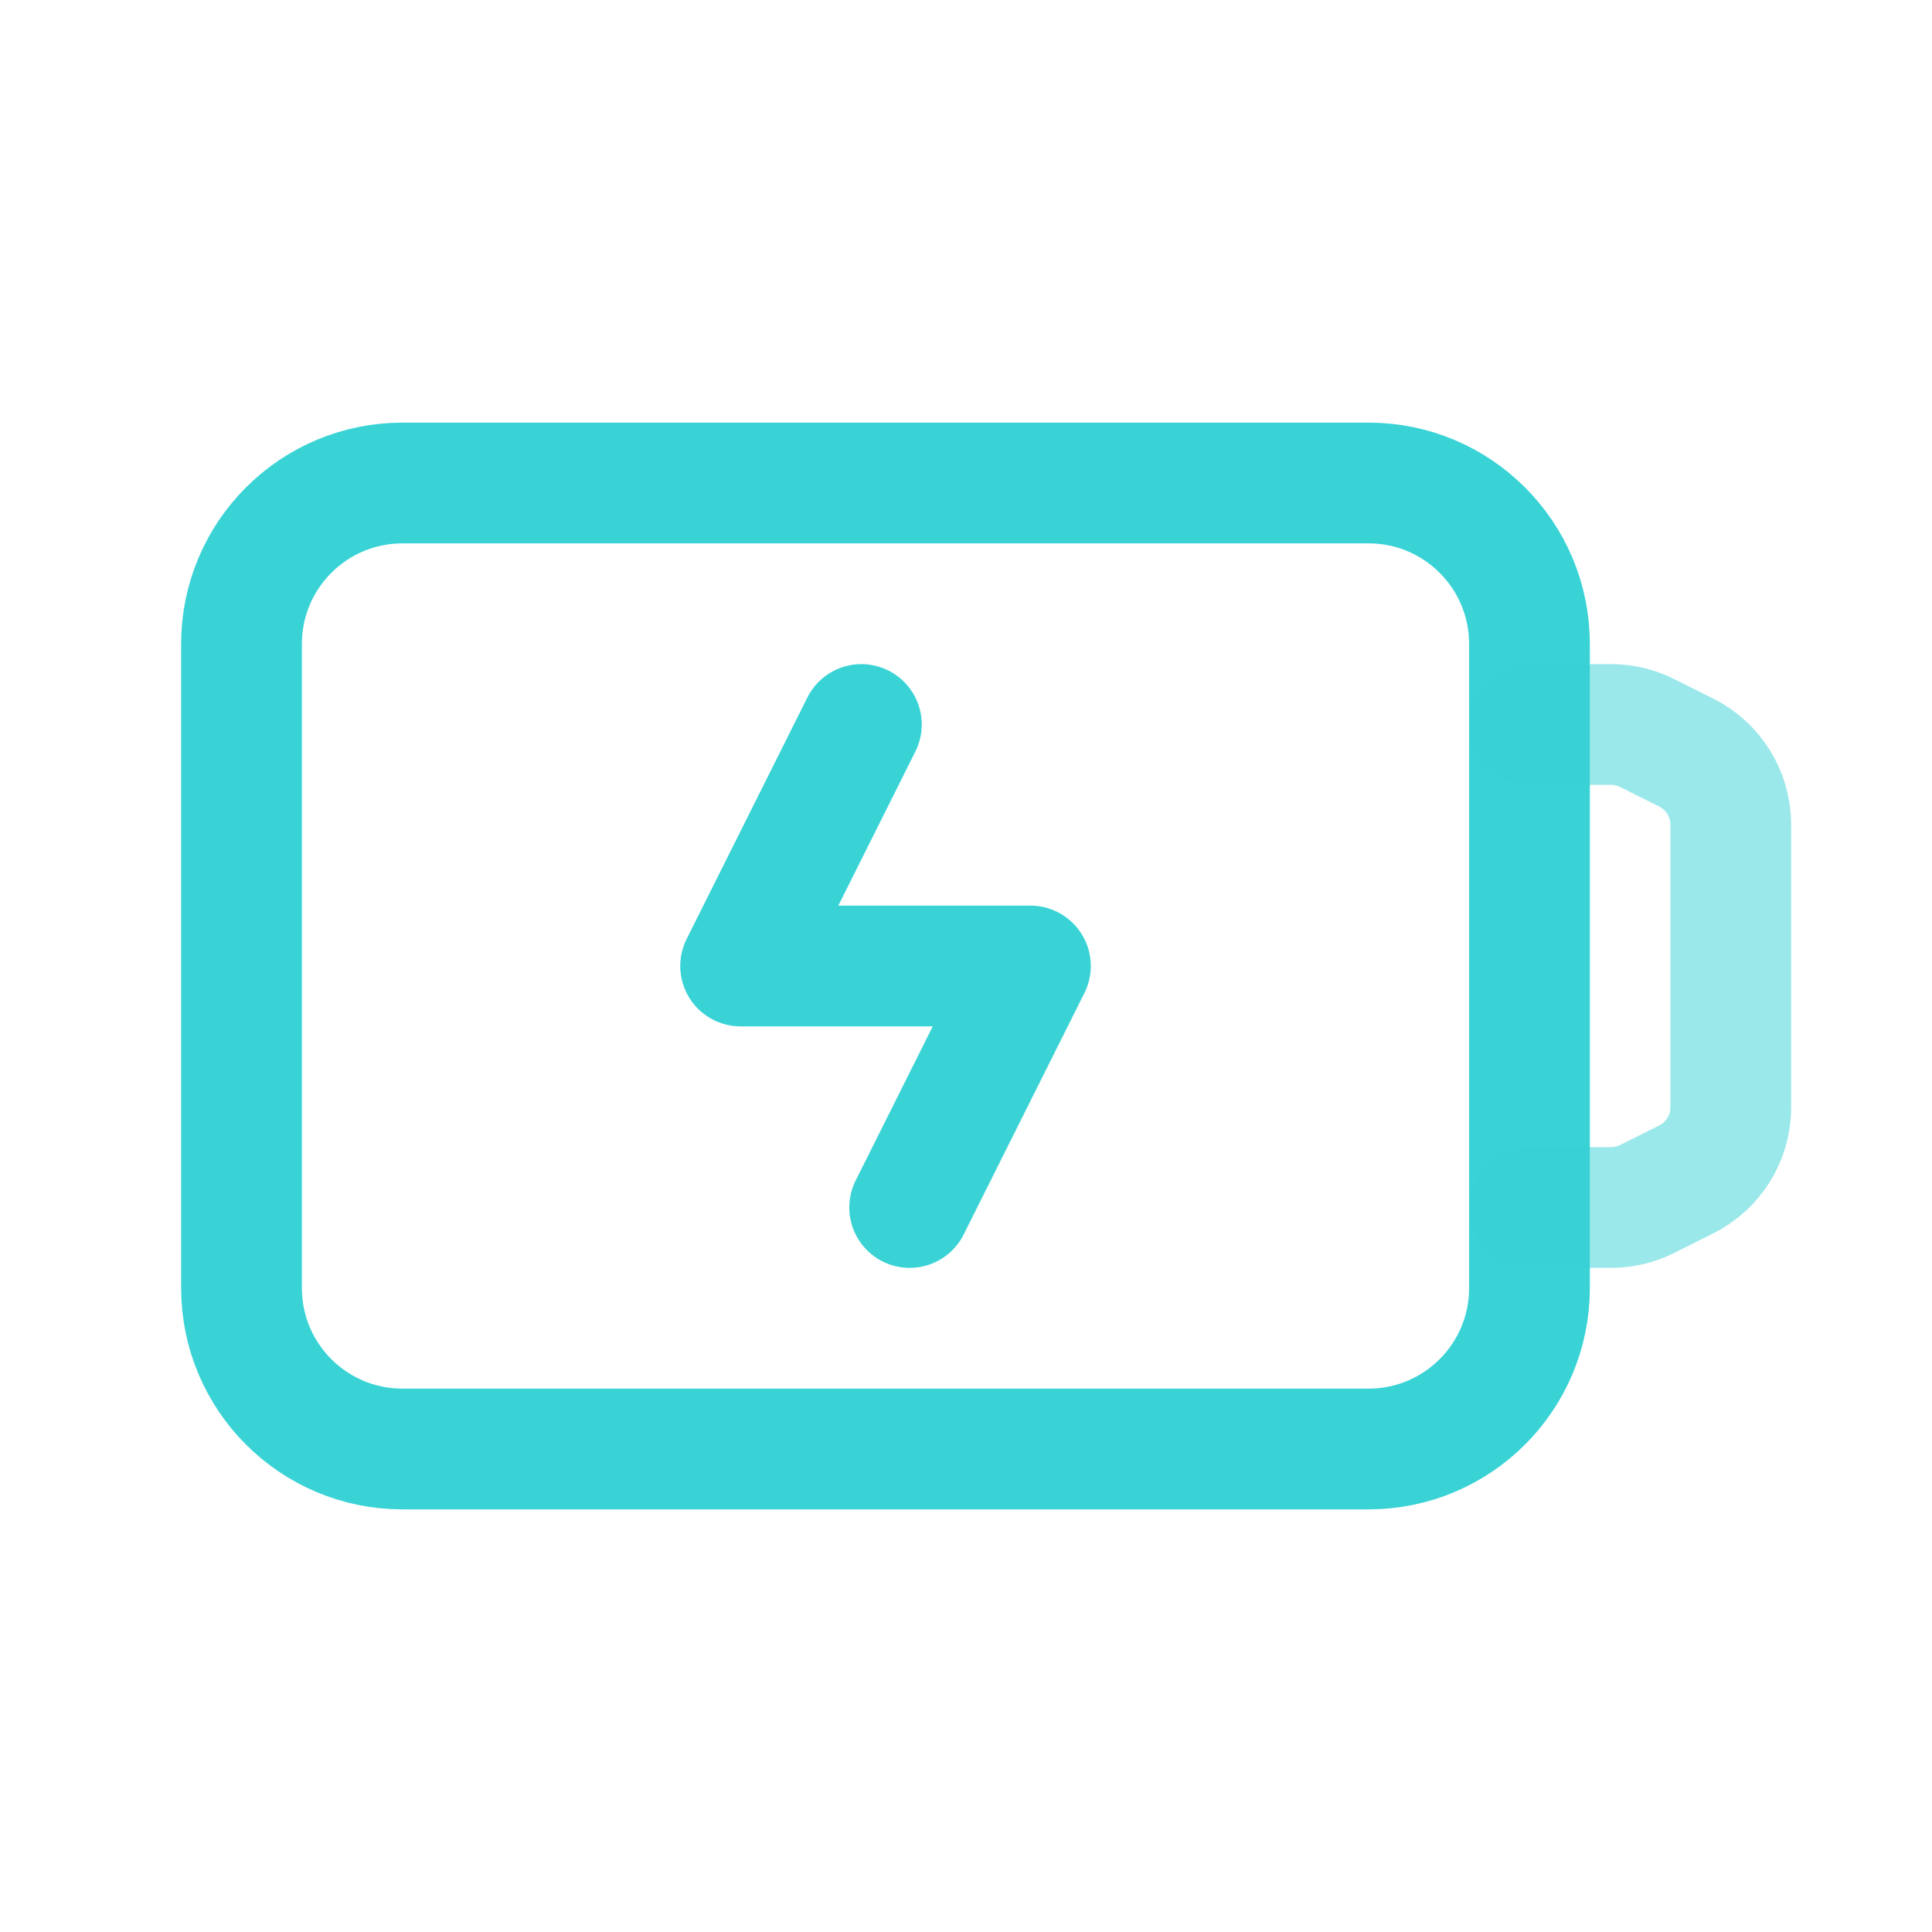 <svg width="32" height="32" viewBox="0 0 32 32" fill="none" xmlns="http://www.w3.org/2000/svg">
<path fill-rule="evenodd" clip-rule="evenodd" d="M22.667 24H6.667C5.193 24 4 22.807 4 21.333V10.667C4 9.193 5.193 8 6.667 8H22.667C24.14 8 25.333 9.193 25.333 10.667V21.333C25.333 22.807 24.14 24 22.667 24Z" stroke="#39D3D6" stroke-width="2" stroke-linecap="round" stroke-linejoin="round"/>
<path d="M15.067 20L17.067 16H12.267L14.267 12" stroke="#39D3D6" stroke-width="2" stroke-linecap="round" stroke-linejoin="round"/>
<path opacity="0.5" d="M25.333 12H26.685C26.892 12 27.096 12.048 27.281 12.141L27.929 12.465C28.381 12.691 28.667 13.153 28.667 13.657V18.343C28.667 18.848 28.381 19.309 27.929 19.535L27.281 19.859C27.096 19.952 26.892 20 26.685 20H25.333" stroke="#39D3D6" stroke-width="2" stroke-linecap="round" stroke-linejoin="round"/>
</svg>
